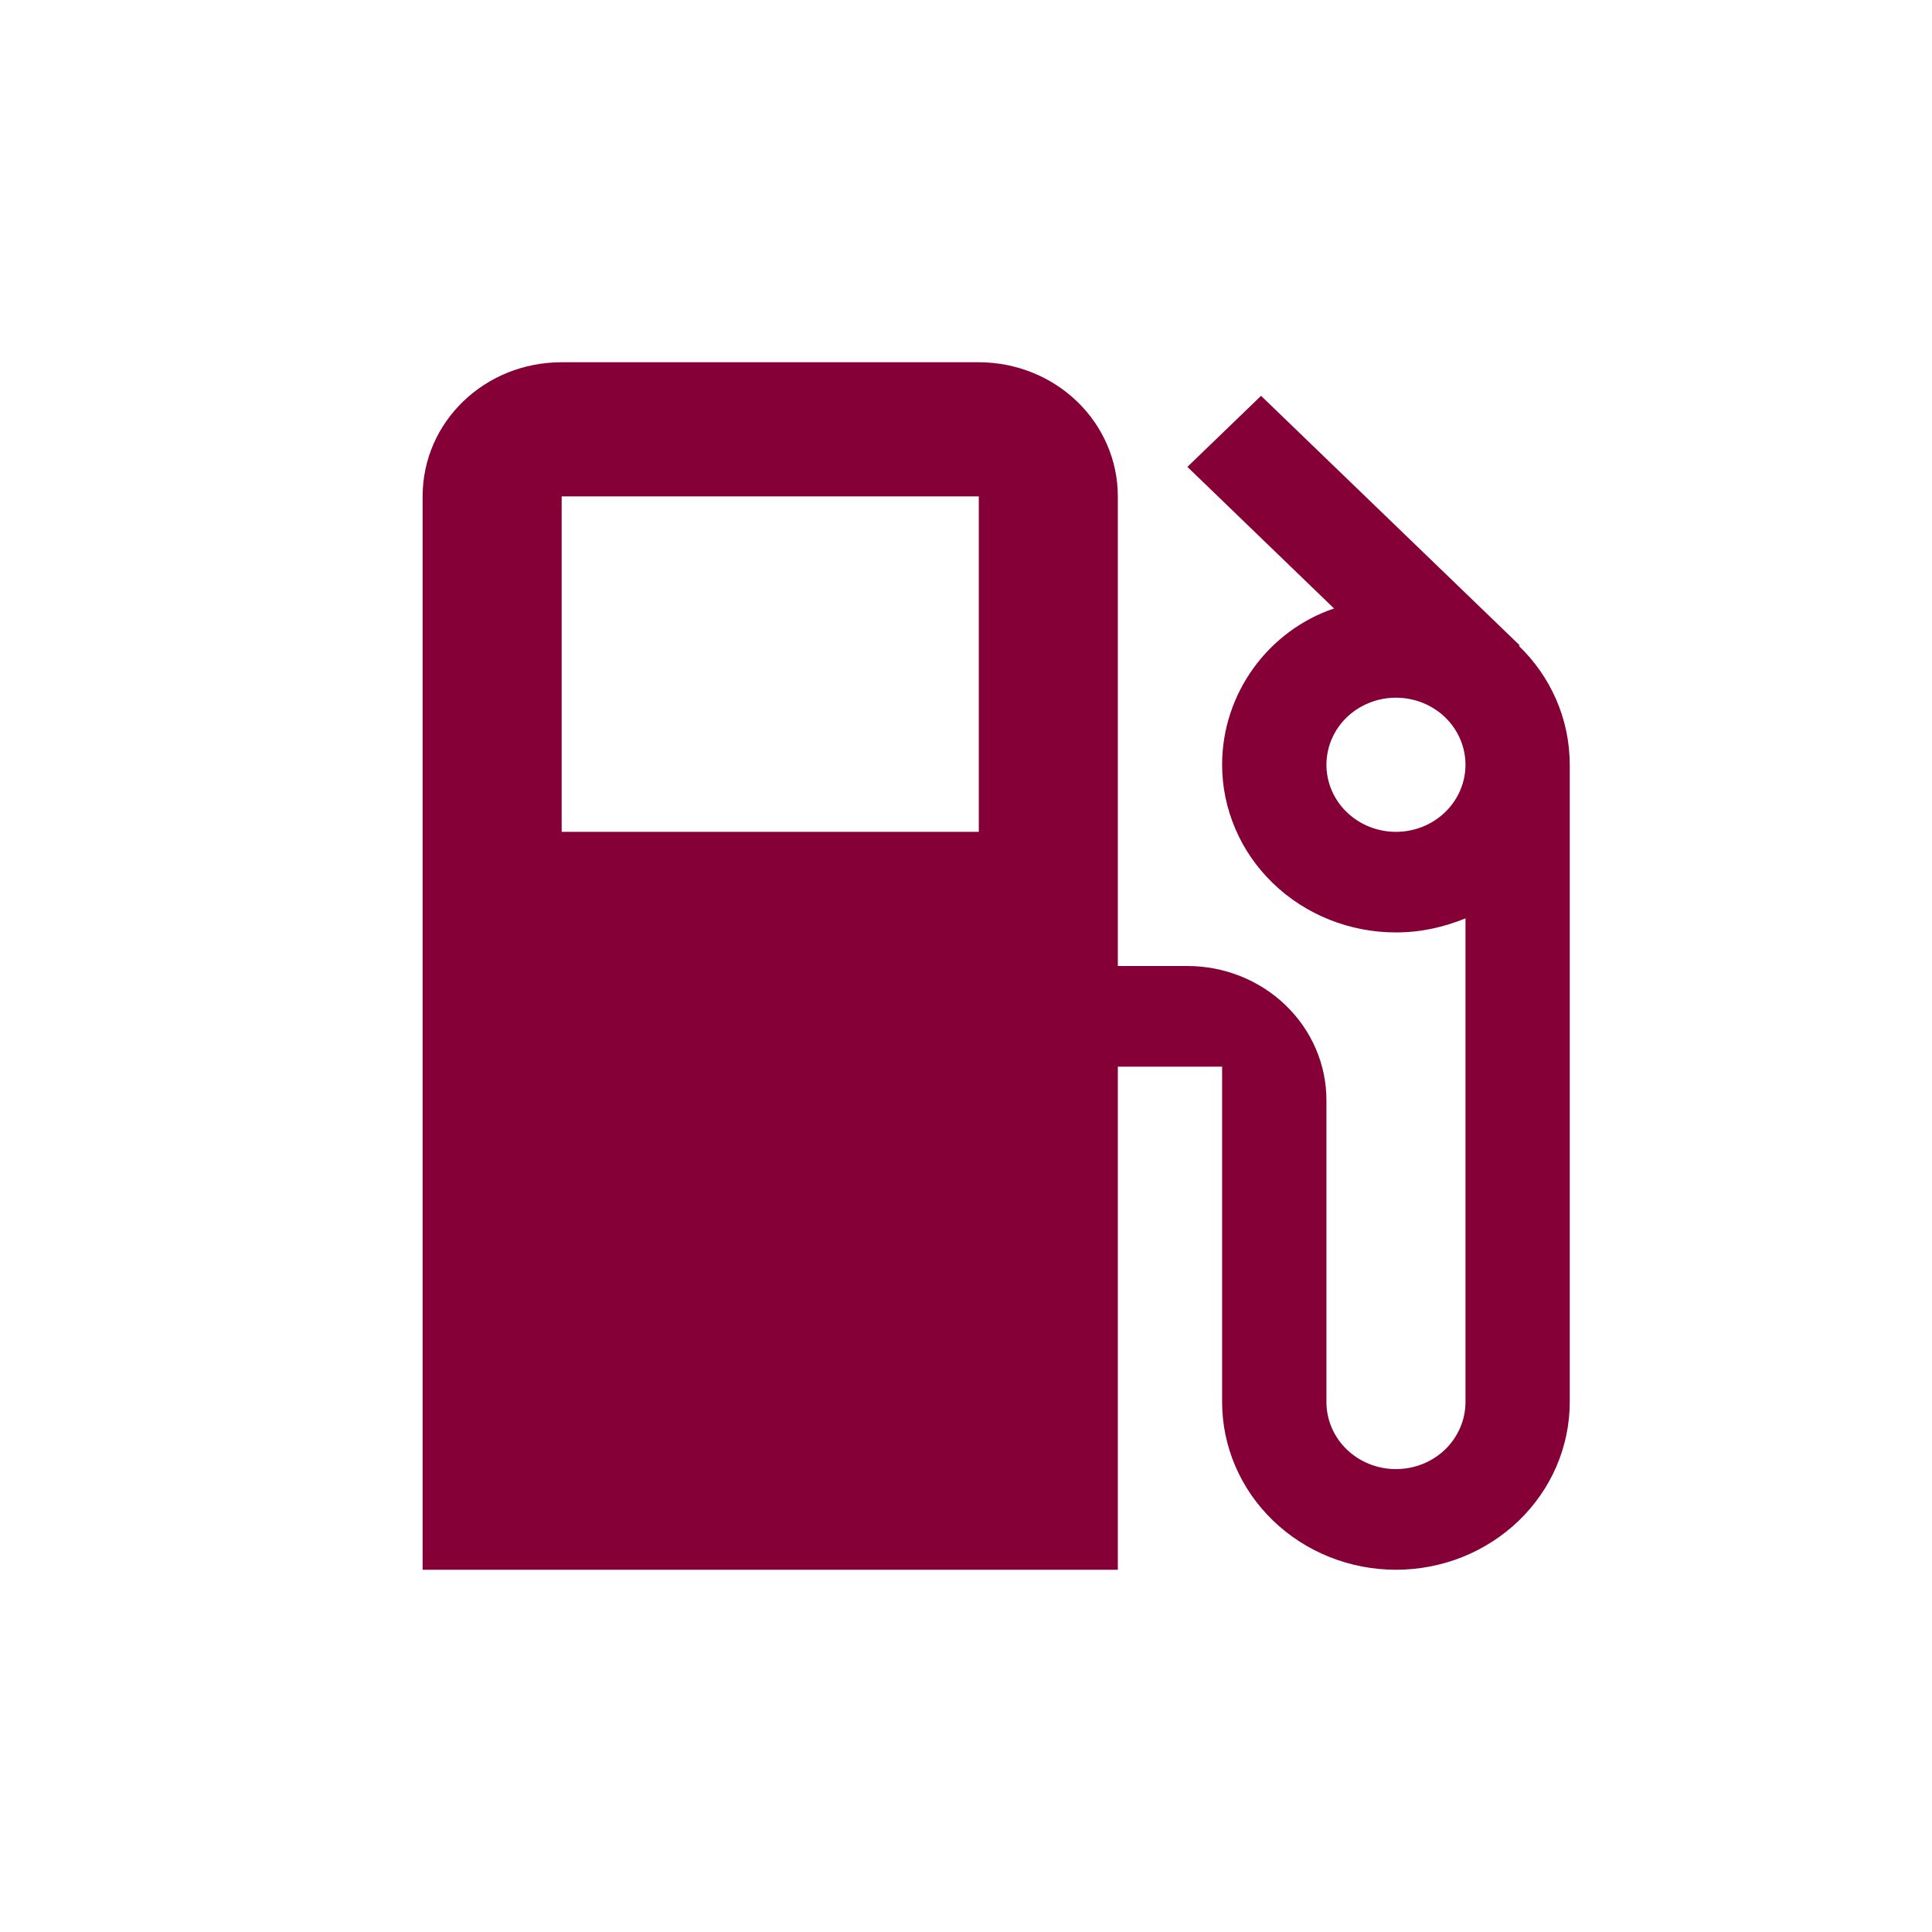 <svg width="32" height="32" viewBox="0 0 32 32" fill="none" xmlns="http://www.w3.org/2000/svg">
<path d="M23.121 13.778C22.816 13.778 22.523 13.661 22.307 13.452C22.091 13.244 21.97 12.961 21.97 12.667C21.97 12.372 22.091 12.089 22.307 11.881C22.523 11.673 22.816 11.556 23.121 11.556C23.427 11.556 23.72 11.673 23.936 11.881C24.151 12.089 24.273 12.372 24.273 12.667C24.273 12.961 24.151 13.244 23.936 13.452C23.72 13.661 23.427 13.778 23.121 13.778ZM16.212 13.778H9.303V8.222H16.212M25.159 10.7L25.171 10.689L20.887 6.556L19.667 7.733L22.096 10.078C21.014 10.444 20.242 11.478 20.242 12.667C20.242 13.031 20.317 13.393 20.462 13.73C20.606 14.067 20.818 14.373 21.086 14.631C21.625 15.152 22.358 15.444 23.121 15.444C23.536 15.444 23.916 15.356 24.273 15.211V23.222C24.273 23.517 24.151 23.799 23.936 24.008C23.72 24.216 23.427 24.333 23.121 24.333C22.816 24.333 22.523 24.216 22.307 24.008C22.091 23.799 21.97 23.517 21.97 23.222V18.222C21.97 17.633 21.727 17.068 21.295 16.651C20.863 16.234 20.277 16 19.667 16H18.515V8.222C18.515 7.633 18.273 7.068 17.841 6.651C17.409 6.234 16.823 6 16.212 6H9.303C8.025 6 7 6.989 7 8.222V26H18.515V17.667H20.242V23.222C20.242 23.959 20.546 24.666 21.086 25.186C21.625 25.707 22.358 26 23.121 26C23.499 26 23.874 25.928 24.223 25.789C24.572 25.649 24.89 25.444 25.157 25.186C25.424 24.928 25.636 24.622 25.781 24.285C25.925 23.948 26 23.587 26 23.222V12.667C26 11.9 25.678 11.2 25.159 10.7Z" fill="#860038"/>
</svg>
